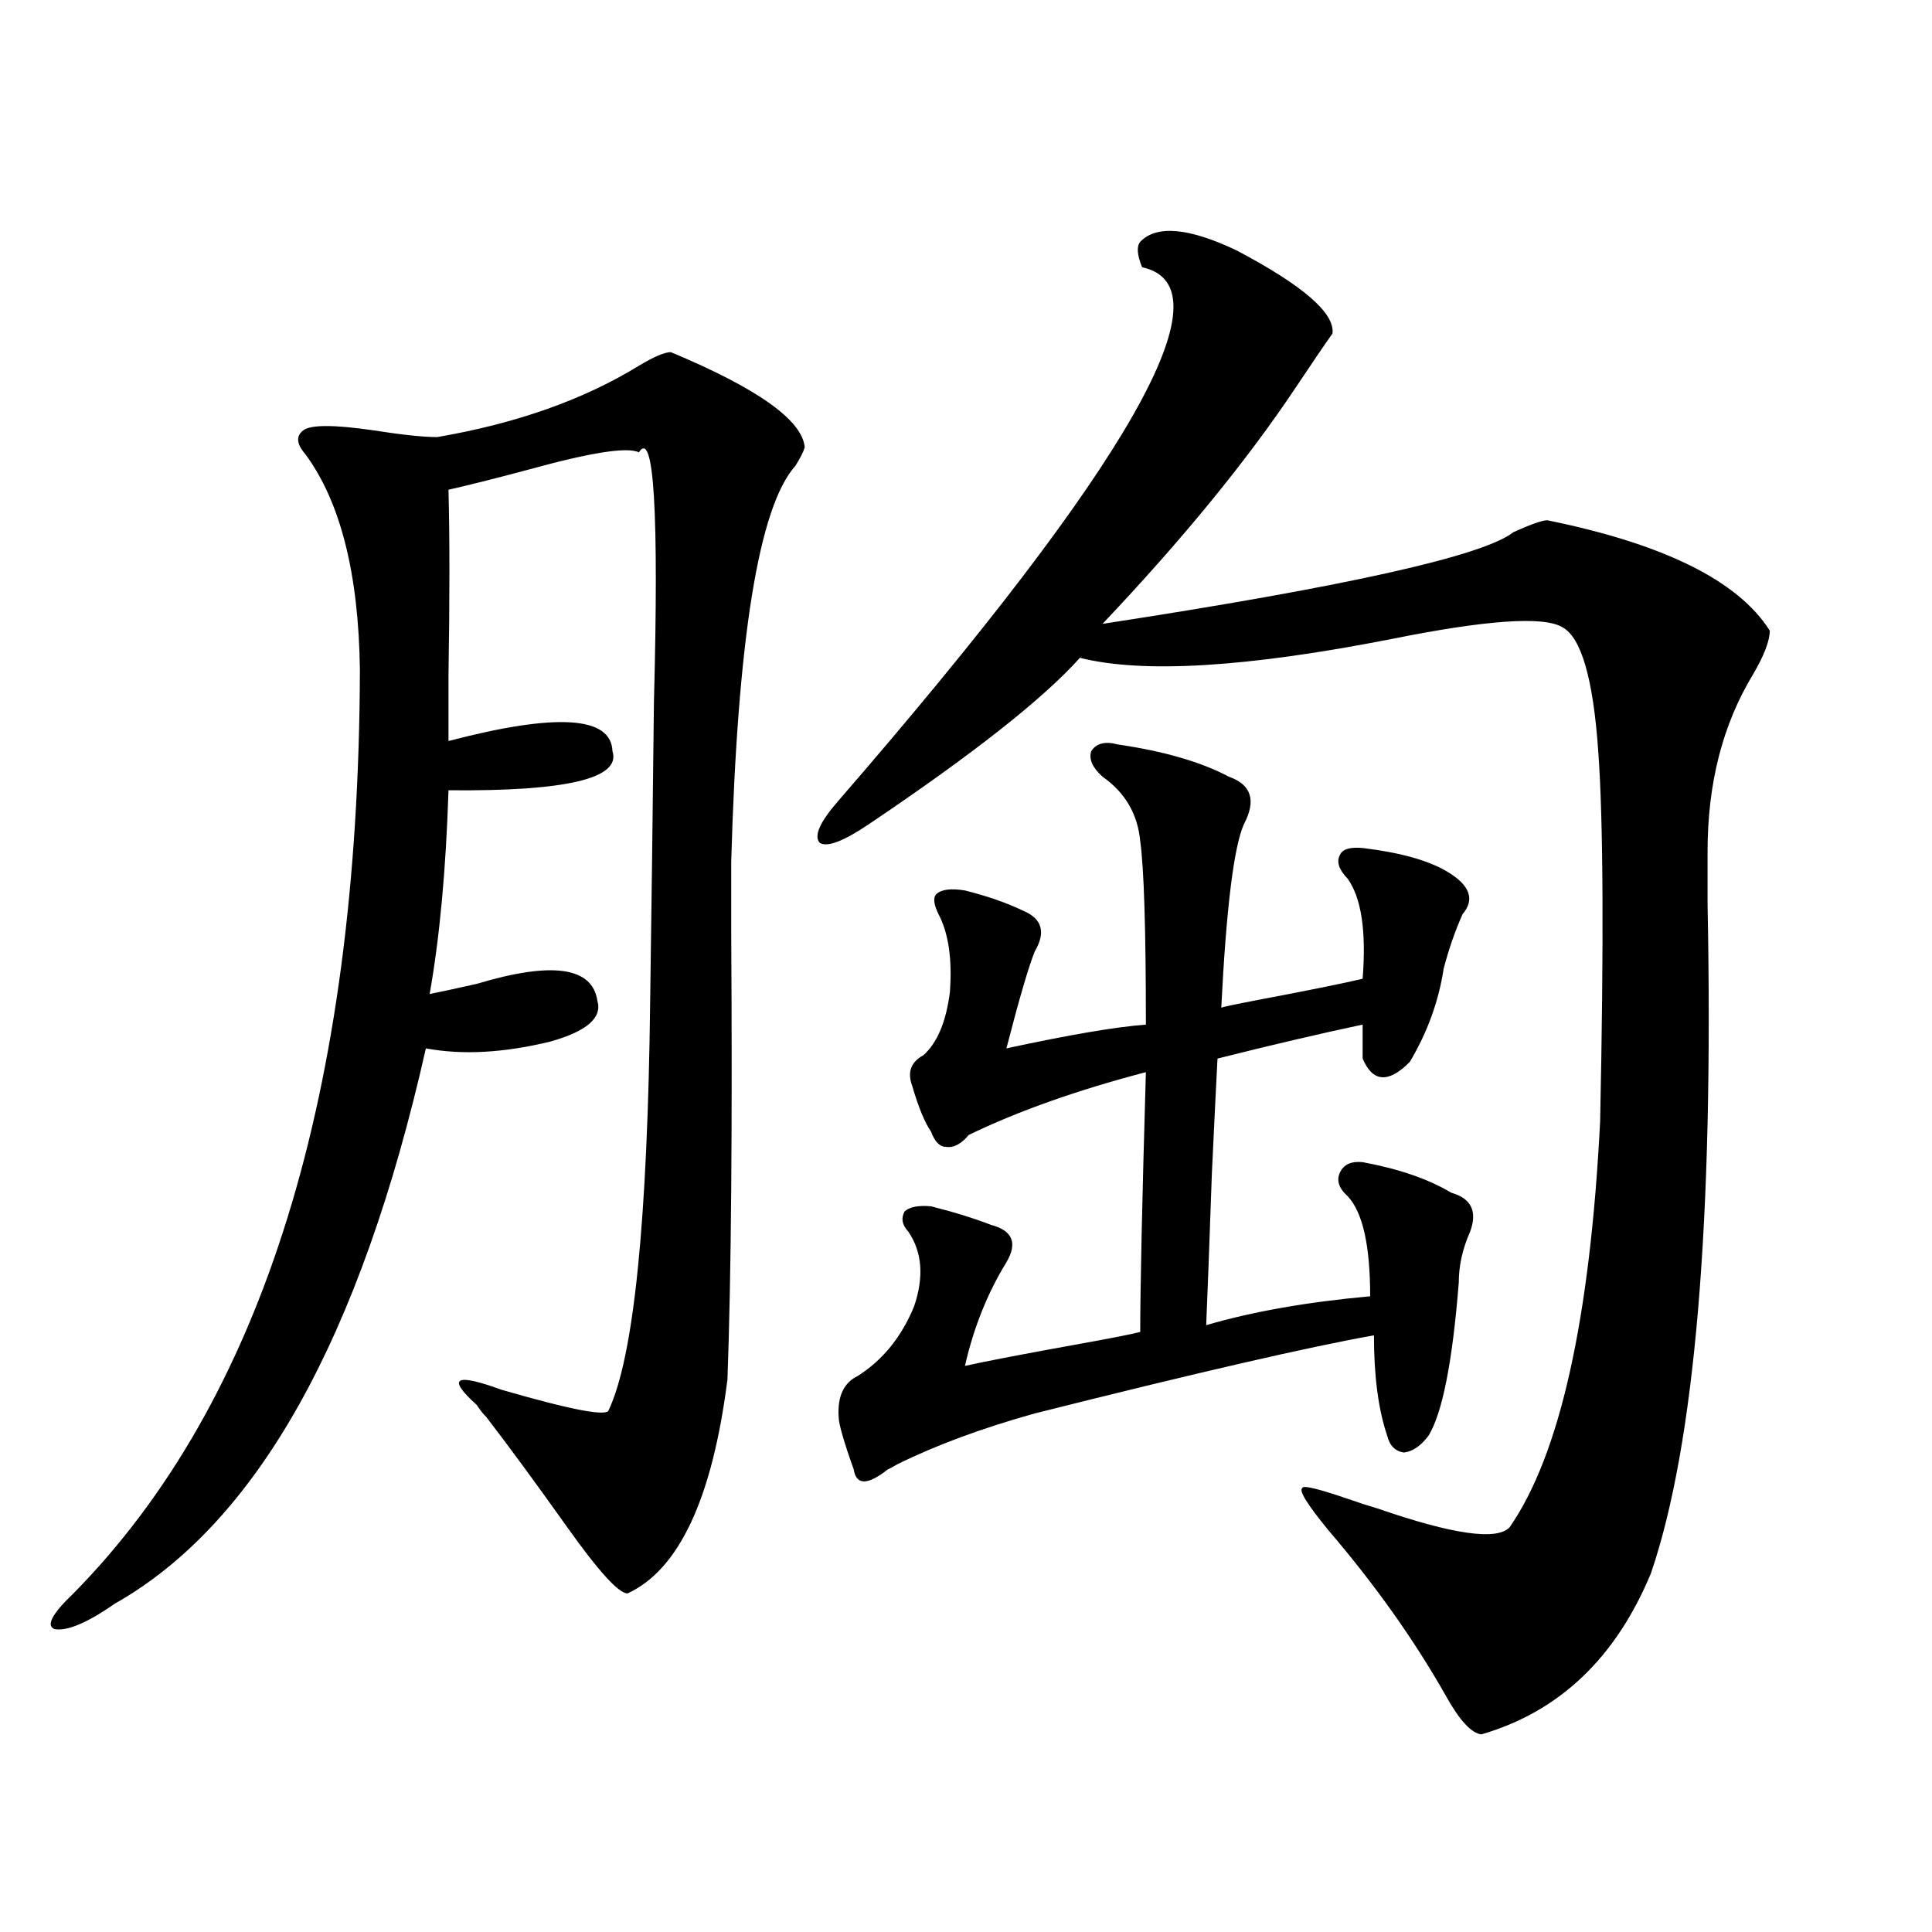 <?xml version="1.0" encoding="utf-8"?>
<!-- Generator: Adobe Illustrator 16.0.0, SVG Export Plug-In . SVG Version: 6.00 Build 0)  -->
<!DOCTYPE svg PUBLIC "-//W3C//DTD SVG 1.1//EN" "http://www.w3.org/Graphics/SVG/1.1/DTD/svg11.dtd">
<svg version="1.1" id="图层_1" xmlns="http://www.w3.org/2000/svg" xmlns:xlink="http://www.w3.org/1999/xlink" x="0px" y="0px"
	 width="1000px" height="1000px" viewBox="0 0 1000 1000" enable-background="new 0 0 1000 1000" xml:space="preserve">
<path d="M347.26,182.281c44.877,18.759,67.956,35.156,69.267,49.219c-0.655,2.348-2.286,5.575-4.878,9.668
	c-18.871,21.094-29.923,89.36-33.17,204.785c0,6.454,0,18.759,0,36.914c0.641,100.786,0,177.841-1.951,231.152
	c-7.805,61.523-25.045,98.438-51.706,110.742c-4.558,0-14.969-11.426-31.219-34.277c-16.265-22.852-30.243-41.886-41.95-57.129
	c-1.311-1.167-2.927-3.214-4.878-6.152c-15.609-14.063-11.387-16.699,12.683-7.91c36.417,10.547,54.953,14.063,55.608,10.547
	c13.003-27.534,20.152-98.136,21.463-211.816c0.641-43.945,1.296-95.499,1.951-154.688c2.592-98.438,0-141.504-7.805-129.199
	c-5.854-2.926-24.725,0-56.584,8.789c-17.561,4.696-31.554,8.212-41.95,10.547c0.641,25.2,0.641,57.129,0,95.801
	c0,15.82,0,27.246,0,34.277c55.929-14.64,84.221-12.882,84.876,5.273c4.543,14.063-23.749,20.806-84.876,20.215
	c-1.311,41.021-4.558,76.177-9.756,105.469c5.854-1.167,13.979-2.925,24.39-5.273c39.023-11.714,59.831-8.789,62.438,8.789
	c2.592,8.789-5.533,15.82-24.39,21.094c-24.069,5.864-45.532,7.031-64.389,3.516c-33.825,150.005-87.482,245.806-160.972,287.402
	c-14.313,9.956-24.725,14.351-31.219,13.184c-4.558-1.758-1.311-7.91,9.756-18.457c98.199-99.604,147.634-258.976,148.289-478.125
	c-0.655-49.796-10.091-87.012-28.292-111.621c-4.558-5.273-4.878-9.366-0.976-12.305c3.902-2.926,15.93-2.926,36.097,0
	c14.954,2.348,26.006,3.516,33.17,3.516c40.975-7.031,75.761-19.336,104.388-36.914C338.479,184.629,343.998,182.281,347.26,182.281
	z M590.181,125.152c8.445-8.789,25.03-7.32,49.755,4.395c34.466,18.168,51.051,32.52,49.755,43.066
	c-4.558,6.454-10.731,15.531-18.536,27.246c-25.365,38.095-58.87,79.102-100.485,123.047
	c126.171-19.336,197.068-35.156,212.678-47.461c9.101-4.093,14.954-6.152,17.561-6.152c60.486,12.305,98.854,31.353,115.119,57.129
	c0,5.273-2.927,12.896-8.78,22.852c-15.609,25.79-23.414,56.25-23.414,91.406c0,6.454,0,15.532,0,27.246
	c3.247,164.067-6.509,279.492-29.268,346.289c-18.216,43.945-47.483,71.769-87.803,83.496c-5.213-0.591-11.387-7.333-18.536-20.215
	c-16.265-28.716-36.432-57.129-60.486-85.254c-11.066-13.472-15.609-20.792-13.658-21.973c0-1.758,8.445,0.302,25.365,6.152
	c3.247,1.181,7.805,2.637,13.658,4.395c39.023,13.485,61.782,16.699,68.291,9.668c26.006-37.491,41.615-107.515,46.828-210.059
	c1.951-92.573,1.616-156.445-0.976-191.602c-2.606-37.491-8.78-58.887-18.536-64.16c-9.756-5.851-39.358-3.804-88.778,6.152
	c-74.8,14.653-128.457,17.88-160.972,9.668c-18.871,21.094-55.288,49.81-109.266,86.133c-13.018,8.789-21.463,12.017-25.365,9.668
	c-3.262-3.516,0-10.835,9.756-21.973c150.881-174.023,203.242-266.007,157.069-275.977
	C588.55,131.895,588.229,127.5,590.181,125.152z M578.474,385.309c24.055,3.516,43.246,9.091,57.56,16.699
	c11.707,4.106,14.299,12.305,7.805,24.609c-5.213,11.728-9.115,43.368-11.707,94.922c1.951-0.577,7.47-1.758,16.585-3.516
	c27.957-5.273,46.828-9.077,56.584-11.426c1.951-24.609-0.655-41.886-7.805-51.855c-4.558-4.683-5.854-8.789-3.902-12.305
	c1.296-2.925,5.198-4.093,11.707-3.516c19.512,2.349,34.146,6.454,43.901,12.305c11.707,7.031,14.299,14.364,7.805,21.973
	c-3.902,8.789-7.164,18.169-9.756,28.125c-2.606,17.001-8.46,33.11-17.561,48.34c-11.066,11.138-19.191,10.547-24.39-1.758v-17.578
	c-22.118,4.696-47.163,10.547-75.12,17.578c-0.655,12.305-1.631,32.231-2.927,59.766c-1.311,37.505-2.286,63.583-2.927,78.223
	c24.055-7.031,52.347-12.003,84.876-14.941c0-26.367-3.902-43.644-11.707-51.855c-4.558-4.093-5.854-8.198-3.902-12.305
	c1.951-4.093,5.854-5.851,11.707-5.273c18.856,3.516,34.146,8.789,45.853,15.82c10.396,2.938,13.658,9.668,9.756,20.215
	c-3.902,8.789-5.854,17.578-5.854,26.367c-3.262,41.021-8.46,67.388-15.609,79.102c-3.902,5.273-8.14,8.212-12.683,8.789
	c-4.558-0.577-7.484-3.516-8.78-8.789c-4.558-13.472-6.829-30.762-6.829-51.855c-33.17,5.864-91.705,19.336-175.605,40.43
	c-27.316,7.622-51.065,16.411-71.218,26.367c-1.951,1.181-3.582,2.06-4.878,2.637c-10.411,8.212-16.265,8.212-17.561,0
	c-5.213-14.64-7.805-23.73-7.805-27.246c-0.655-10.547,2.592-17.578,9.756-21.094c13.003-8.198,22.759-20.215,29.268-36.035
	c5.198-15.229,4.223-28.125-2.927-38.672c-3.262-3.516-3.902-7.031-1.951-10.547c2.592-2.335,7.149-3.214,13.658-2.637
	c11.707,2.938,22.104,6.152,31.219,9.668c11.052,2.938,13.658,9.38,7.805,19.336c-9.756,15.82-16.92,33.7-21.463,53.613
	c10.396-2.335,30.243-6.152,59.511-11.426c16.25-2.925,26.661-4.972,31.219-6.152c0-22.852,0.976-67.676,2.927-134.473
	c-35.776,9.38-66.34,20.215-91.705,32.52c-3.902,4.696-7.805,6.743-11.707,6.152c-3.262,0-5.854-2.637-7.805-7.91
	c-3.262-4.683-6.509-12.593-9.756-23.73c-2.606-7.031-0.655-12.305,5.854-15.82c7.149-6.44,11.707-17.276,13.658-32.52
	c1.296-16.987-0.655-30.46-5.854-40.43c-2.606-5.273-2.927-8.789-0.976-10.547c2.592-2.335,7.47-2.925,14.634-1.758
	c11.707,2.938,21.783,6.454,30.243,10.547c9.756,4.106,11.707,11.138,5.854,21.094c-3.262,8.212-8.14,24.911-14.634,50.098
	c32.515-7.031,56.584-11.124,72.193-12.305c0-49.219-0.976-80.859-2.927-94.922c-1.311-14.063-7.805-25.187-19.512-33.398
	c-5.213-4.683-7.164-9.077-5.854-13.184C567.407,384.731,571.965,383.551,578.474,385.309z"/>
</svg>
